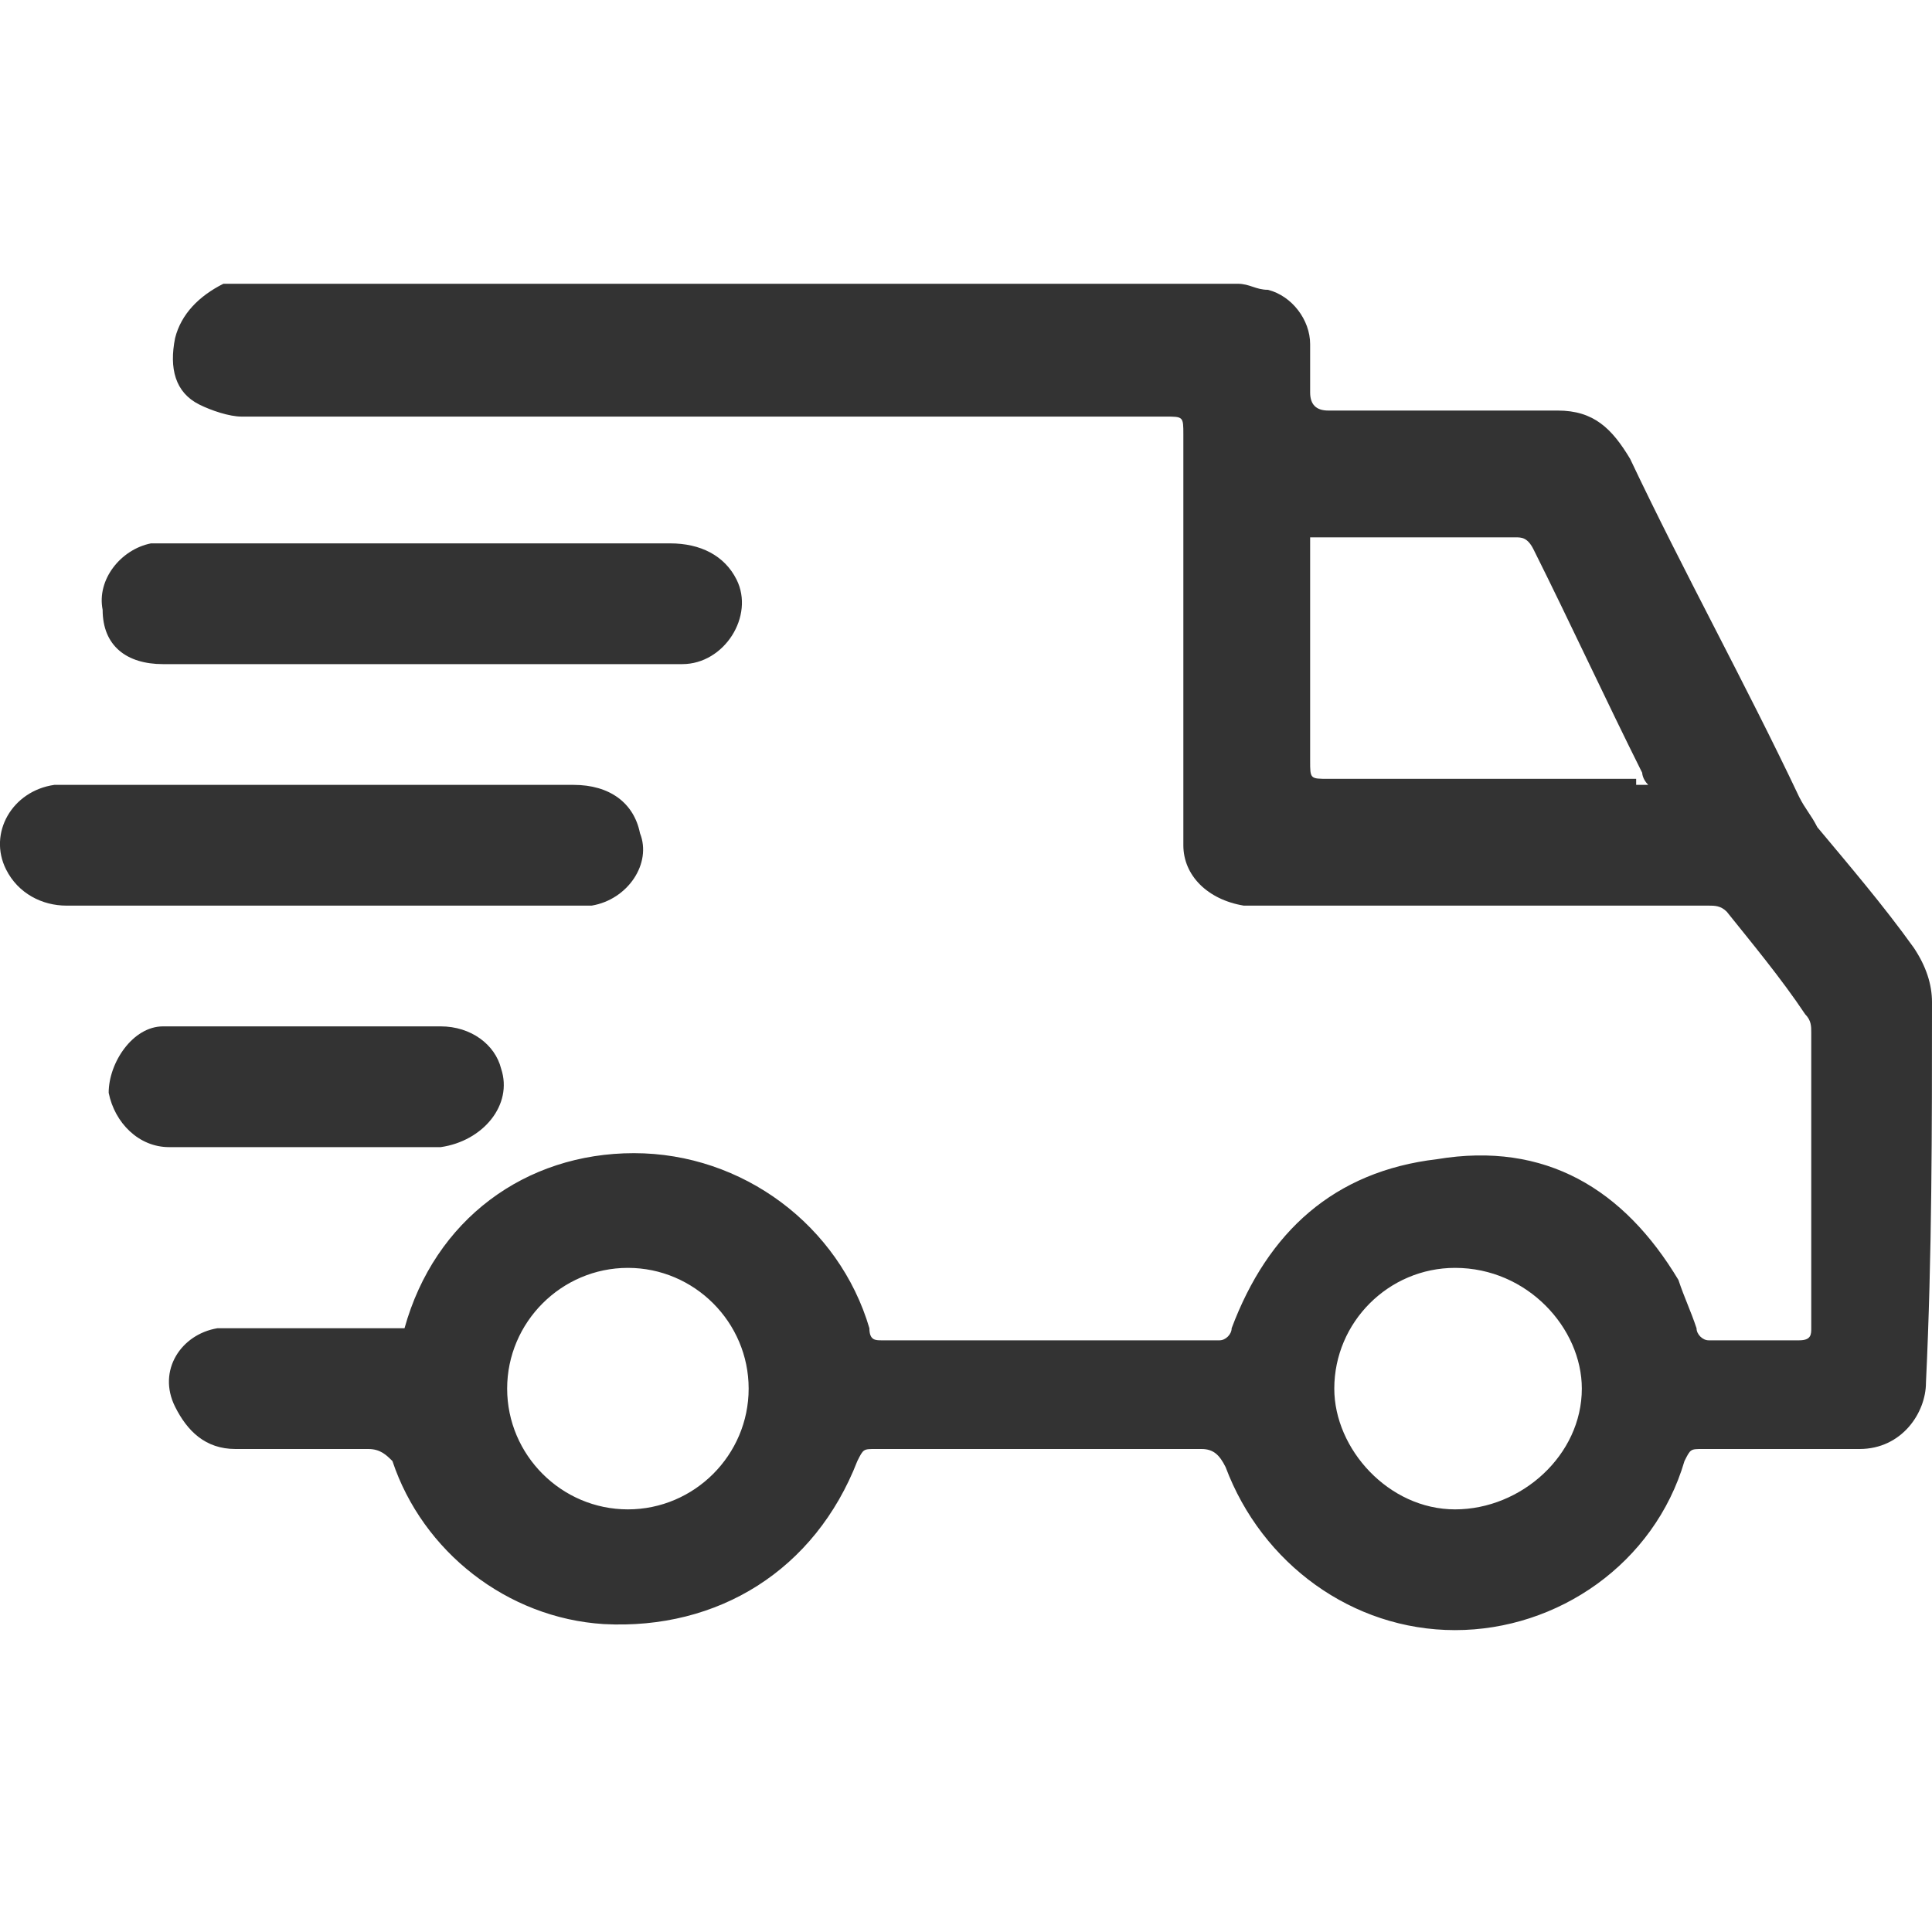 <?xml version="1.0" encoding="UTF-8"?> <svg xmlns="http://www.w3.org/2000/svg" xmlns:xlink="http://www.w3.org/1999/xlink" version="1.1" id="Layer_1" x="0px" y="0px" viewBox="0 0 32 32" style="enable-background:new 0 0 32 32;" xml:space="preserve"> <style type="text/css"> .st0{fill:#333333;} </style> <g> <path class="st0" d="M32,16.6c0-0.3-0.1-0.6-0.3-0.9c-0.5-0.7-1.1-1.4-1.6-2c-0.1-0.2-0.2-0.3-0.3-0.5c-0.9-1.9-1.9-3.7-2.8-5.6 c-0.3-0.5-0.6-0.8-1.2-0.8c-1.3,0-2.6,0-3.8,0c-0.2,0-0.3-0.1-0.3-0.3c0-0.3,0-0.5,0-0.8c0-0.4-0.3-0.8-0.7-0.9 c-0.2,0-0.3-0.1-0.5-0.1c-2.7,0-5.5,0-8.2,0c-2.7,0-5.4,0-8.2,0c-0.1,0-0.3,0-0.4,0C3.3,4.9,3,5.2,2.9,5.6C2.8,6.1,2.9,6.5,3.3,6.7 c0.2,0.1,0.5,0.2,0.7,0.2c5.1,0,10.2,0,15.3,0c0.3,0,0.3,0,0.3,0.3v6.5c0,0.1,0,0.2,0,0.3c0,0.5,0.4,0.9,1,1c0.1,0,0.2,0,0.3,0 c2.5,0,4.9,0,7.4,0c0.1,0,0.2,0,0.3,0.1c0.4,0.5,0.9,1.1,1.3,1.7c0.1,0.1,0.1,0.2,0.1,0.3c0,1.6,0,3.2,0,4.9c0,0.1,0,0.2-0.2,0.2 c-0.5,0-1,0-1.5,0c-0.1,0-0.2-0.1-0.2-0.2c-0.1-0.3-0.2-0.5-0.3-0.8c-0.9-1.5-2.2-2.3-4-2c-1.7,0.2-2.8,1.2-3.4,2.8 c0,0.1-0.1,0.2-0.2,0.2c-1.9,0-3.7,0-5.6,0c-0.1,0-0.2,0-0.2-0.2c-0.5-1.7-2.1-2.9-3.9-2.9c-1.8,0-3.3,1.1-3.8,2.9 C6.5,22,6.4,22,6.2,22c-0.7,0-1.5,0-2.2,0c-0.1,0-0.2,0-0.4,0c-0.6,0.1-1,0.7-0.7,1.3c0.2,0.4,0.5,0.7,1,0.7c0.7,0,1.5,0,2.2,0 c0.2,0,0.3,0.1,0.4,0.2c0.5,1.5,1.9,2.6,3.5,2.7c1.9,0.1,3.5-0.9,4.2-2.7c0.1-0.2,0.1-0.2,0.3-0.2c1.8,0,3.6,0,5.4,0 c0.2,0,0.3,0.1,0.4,0.3c0.6,1.6,2.1,2.7,3.8,2.7c1.7,0,3.3-1.1,3.8-2.8c0.1-0.2,0.1-0.2,0.3-0.2c0.9,0,1.7,0,2.6,0 c0.7,0,1.1-0.6,1.1-1.1C32,20.8,32,18.7,32,16.6z M27.1,12.9c-1.7,0-3.4,0-5.1,0c-0.3,0-0.3,0-0.3-0.3V8.9c0.1,0,0.2,0,0.2,0 c1.1,0,2.2,0,3.2,0c0.1,0,0.2,0,0.3,0.2c0.6,1.2,1.2,2.5,1.8,3.7c0,0,0,0.1,0.1,0.2H27.1z M10.4,25c-1.1,0-2-0.9-2-2 c0-1.1,0.9-2,2-2c1.1,0,2,0.9,2,2C12.4,24.1,11.5,25,10.4,25z M26.2,23c0,1.1-1,2-2.1,2c-1.1,0-2-1-2-2c0-1.1,0.9-2,2-2 C25.3,21,26.2,22,26.2,23z"></path> <path class="st0" d="M5.3,15c1.4,0,2.7,0,4.1,0c0.1,0,0.3,0,0.4,0c0.6-0.1,1-0.7,0.8-1.2c-0.1-0.5-0.5-0.8-1.1-0.8 c-2.8,0-5.6,0-8.5,0c0,0-0.1,0-0.1,0c-0.7,0.1-1.1,0.8-0.8,1.4C0.3,14.8,0.7,15,1.1,15C2.5,15,3.9,15,5.3,15z"></path> <path class="st0" d="M2.7,11c1,0,2,0,3,0c0.4,0,0.8,0,1.2,0c0.4,0,0.8,0,1.2,0c0.8,0,1.5,0,2.3,0c0.3,0,0.6,0,0.9,0 c0.7,0,1.2-0.8,0.9-1.4C12,9.2,11.6,9,11.1,9C8.4,9,5.6,9,2.8,9C2.7,9,2.6,9,2.5,9C2,9.1,1.6,9.6,1.7,10.1C1.7,10.7,2.1,11,2.7,11z "></path> <path class="st0" d="M7.3,19C7.3,19,7.3,19,7.3,19c0.7-0.1,1.2-0.7,1-1.3c-0.1-0.4-0.5-0.7-1-0.7c-0.7,0-1.5,0-2.2,0v0 c-0.4,0-0.9,0-1.3,0c-0.4,0-0.8,0-1.1,0c-0.5,0-0.9,0.6-0.9,1.1c0.1,0.5,0.5,0.9,1,0.9C4.2,19,5.7,19,7.3,19z"></path> </g> </svg> 